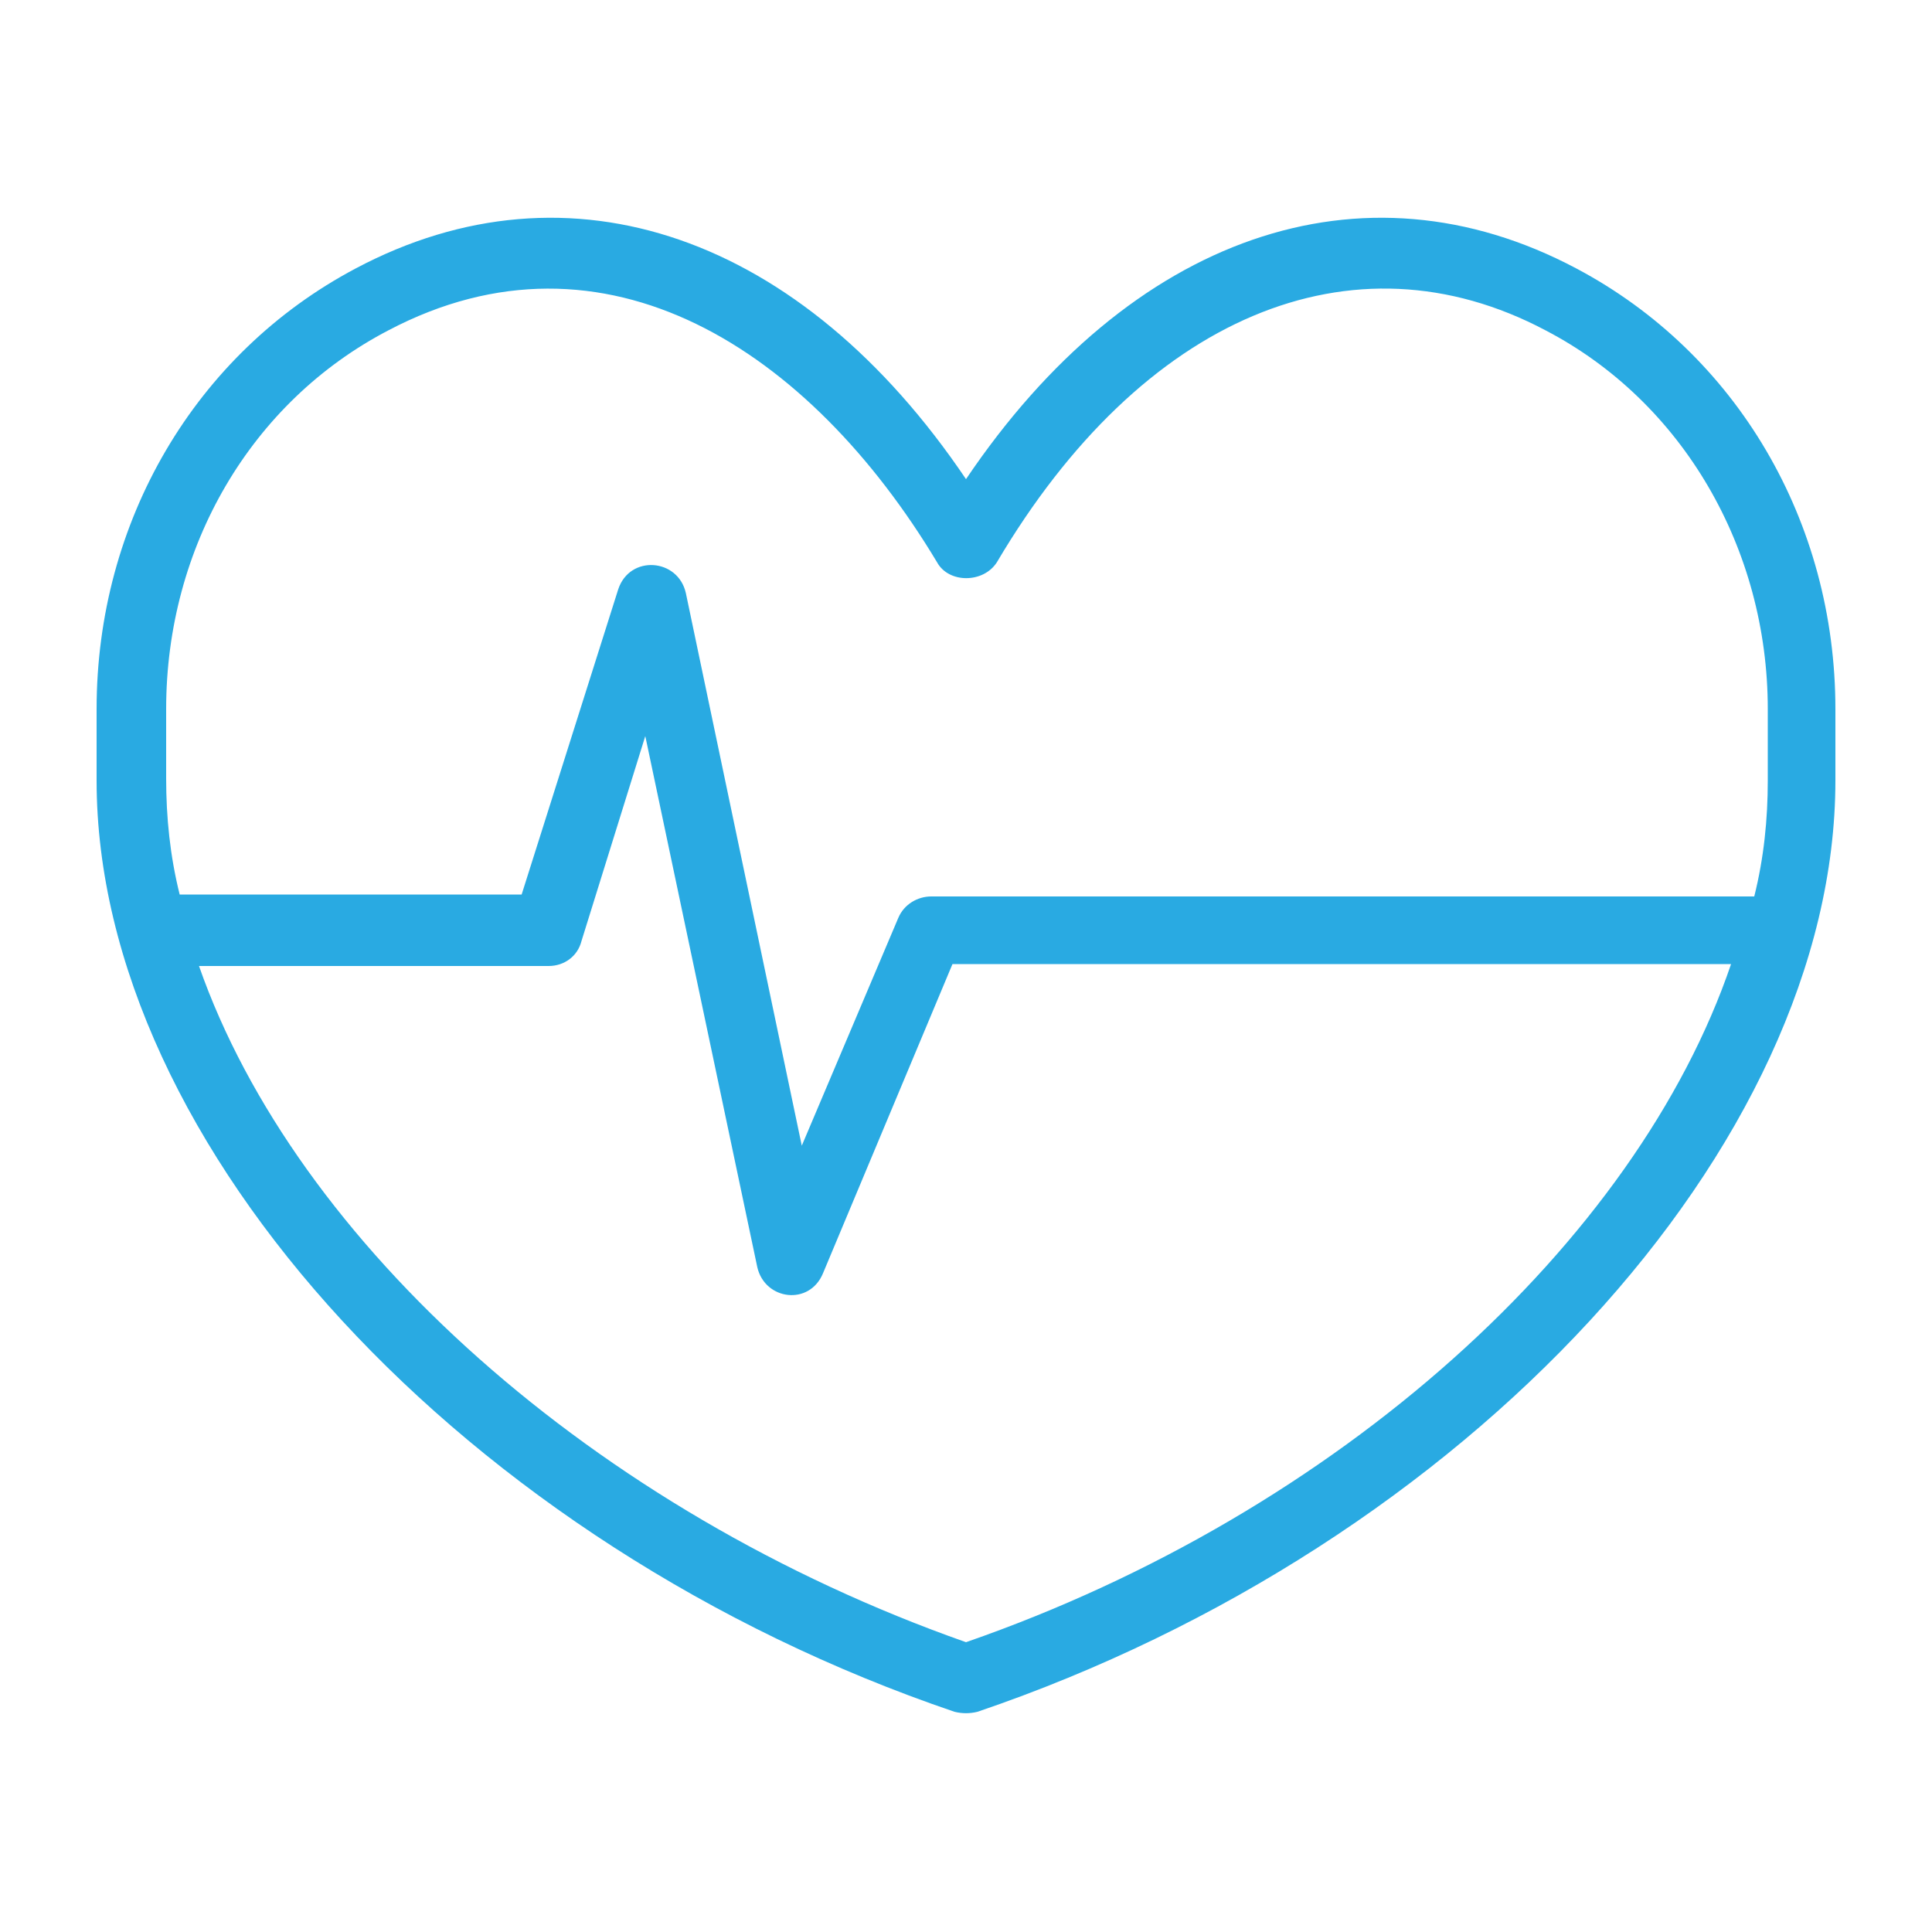<?xml version="1.0" encoding="utf-8"?>
<!-- Generator: Adobe Illustrator 22.0.0, SVG Export Plug-In . SVG Version: 6.00 Build 0)  -->
<svg version="1.1" id="Layer_1" xmlns="http://www.w3.org/2000/svg" xmlns:xlink="http://www.w3.org/1999/xlink" x="0px" y="0px"
	 viewBox="0 0 100 100" style="enable-background:new 0 0 100 100;" xml:space="preserve">
<style type="text/css">
	.st0{fill:#29AAE2;}
	.st1{fill:none;stroke:#29AAE2;stroke-width:4;stroke-miterlimit:10;}
	.st2{fill:none;stroke:#29AAE2;stroke-width:3;stroke-miterlimit:10;}
</style>
<path class="st0" d="M81.6,13.9C70.5,8,58.5,12.2,50,24.8C41.5,12.2,29.5,8,18.4,13.9C10.1,18.3,5,27,5,36.7v3.7
	C5,59.3,24.1,80,49.4,88.6c0.4,0.1,0.8,0.1,1.2,0C75.9,80,95,59.3,95,40.4v-3.7C95,27,89.9,18.3,81.6,13.9z M8.6,36.7
	c0-8.4,4.4-15.9,11.5-19.6c11.2-5.9,21.8,1,28.4,12c0.6,1.1,2.4,1.1,3.1,0c7.5-12.7,18.4-17.3,28.4-12c7.1,3.7,11.5,11.3,11.5,19.6
	v3.7c0,2-0.2,4-0.7,6H48.2c-0.7,0-1.4,0.4-1.7,1.1l-5,11.8l-6-28.6c-0.4-1.8-2.9-2-3.5-0.2l-5,15.8H9.3c-0.5-2-0.7-4-0.7-6V36.7z
	 M50,85c-19.3-6.8-34.7-20.7-39.7-35h18.1c0.8,0,1.5-0.5,1.7-1.3l3.3-10.6l5.8,27.5c0.4,1.7,2.7,2,3.4,0.3l6.7-16h40.3
	C84.7,64.3,69.3,78.3,50,85z"/>
</svg>
